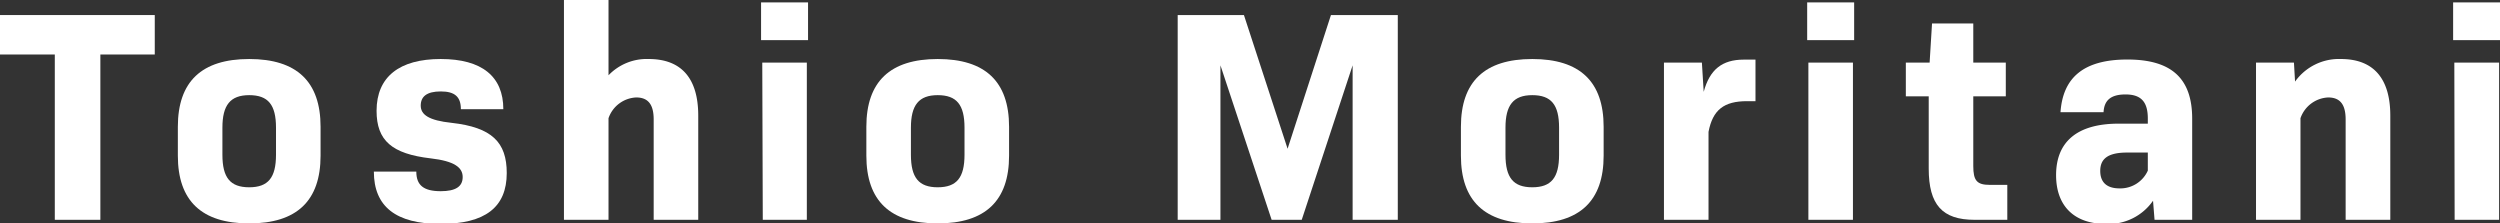 <svg xmlns="http://www.w3.org/2000/svg" viewBox="0 0 249.09 22.26"><rect x="0" y="0" width="249.09" height="22.26" fill="#333333" stroke="none"/><defs><style>.cls-1{fill:#fff;}</style></defs><g id="レイヤー_2" data-name="レイヤー 2"><g id="デザイン"><path class="cls-1" d="M15.42,5.43H10V21.9H5.46V5.43H0V1.5H15.42Z"/><path class="cls-1" d="M17.72,15.51V12.63q0-6.75,7.11-6.75t7.11,6.75v2.88q0,6.75-7.11,6.75T17.72,15.51Zm9.78-.09v-2.7c0-2.28-.78-3.24-2.67-3.24s-2.67,1-2.67,3.24v2.7c0,2.28.78,3.24,2.67,3.24S27.5,17.7,27.5,15.42Z"/><path class="cls-1" d="M37.25,17.1h4.23c0,1.35.72,1.95,2.43,1.95,1.47,0,2.19-.45,2.19-1.41s-.84-1.59-3.18-1.86c-3.87-.45-5.4-1.77-5.4-4.74,0-3.39,2.28-5.16,6.39-5.16s6.24,1.74,6.24,5H45.92c0-1.23-.6-1.77-2-1.77s-2,.51-2,1.41S42.71,12,45,12.24c4,.45,5.49,1.92,5.49,5,0,3.42-2.16,5.07-6.6,5.07S37.25,20.58,37.25,17.1Z"/><path class="cls-1" d="M69.57,11.52V21.9H65.13v-10c0-1.47-.54-2.19-1.74-2.19a3.06,3.06,0,0,0-2.76,2.07V21.9H56.19V0h4.44V7.5a5.27,5.27,0,0,1,4-1.62C67.89,5.88,69.57,7.8,69.57,11.52Z"/><path class="cls-1" d="M75.83.24h4.68V4H75.83Zm.12,6h4.44V21.9H76Z"/><path class="cls-1" d="M86.32,15.51V12.63q0-6.75,7.11-6.75t7.11,6.75v2.88q0,6.75-7.11,6.75T86.32,15.51Zm9.78-.09v-2.7c0-2.28-.78-3.24-2.67-3.24s-2.67,1-2.67,3.24v2.7c0,2.28.78,3.24,2.67,3.24S96.1,17.7,96.1,15.42Z"/><path class="cls-1" d="M139.27,21.9h-4.5V6.51L129.7,21.9h-3L121.6,6.51V21.9h-4.26V1.5h6.6l4.35,13.32L132.61,1.5h6.66Z"/><path class="cls-1" d="M145.56,15.51V12.63q0-6.75,7.11-6.75t7.11,6.75v2.88q0,6.75-7.11,6.75T145.56,15.51Zm9.78-.09v-2.7c0-2.28-.78-3.24-2.67-3.24s-2.67,1-2.67,3.24v2.7c0,2.28.78,3.24,2.67,3.24S155.34,17.7,155.34,15.42Z"/><path class="cls-1" d="M174.91,5.94v4.14h-.84c-2.31,0-3.42.87-3.84,3.06V21.9h-4.44V6.24h3.78l.18,2.91c.6-2.22,1.83-3.21,4-3.21Z"/><path class="cls-1" d="M180.06.24h4.68V4h-4.68Zm.12,6h4.44V21.9h-4.44Z"/><path class="cls-1" d="M200,18.42V21.9h-3.27c-3.21,0-4.56-1.5-4.56-5.1V9.6h-2.28V6.24h2.37l.24-3.9h4.11v3.9h3.24V9.6h-3.24v6.93c0,1.47.36,1.89,1.65,1.89Z"/><path class="cls-1" d="M218.42,11.82V21.9h-3.75L214.52,20a5.4,5.4,0,0,1-4.71,2.31c-3.09,0-4.95-1.74-4.95-4.86,0-3.3,2.07-5.13,6.24-5.13H214v-.51c0-1.62-.63-2.4-2.22-2.4s-2.13.69-2.19,1.77h-4.29c.24-3.48,2.34-5.25,6.66-5.25S218.42,7.74,218.42,11.82ZM214,17v-1.8h-2.07c-2,0-2.67.69-2.67,1.83s.66,1.74,1.92,1.74A3,3,0,0,0,214,17Z"/><path class="cls-1" d="M238.16,11.52V21.9h-4.45v-10c0-1.47-.54-2.19-1.74-2.19a3.07,3.07,0,0,0-2.76,2.07V21.9h-4.43V6.24h3.78l.11,1.89a5.37,5.37,0,0,1,4.57-2.25C236.47,5.88,238.16,7.8,238.16,11.52Z"/><path class="cls-1" d="M244.42.24h4.67V4h-4.67Zm.12,6H249V21.9h-4.43Z"/></g></g></svg>